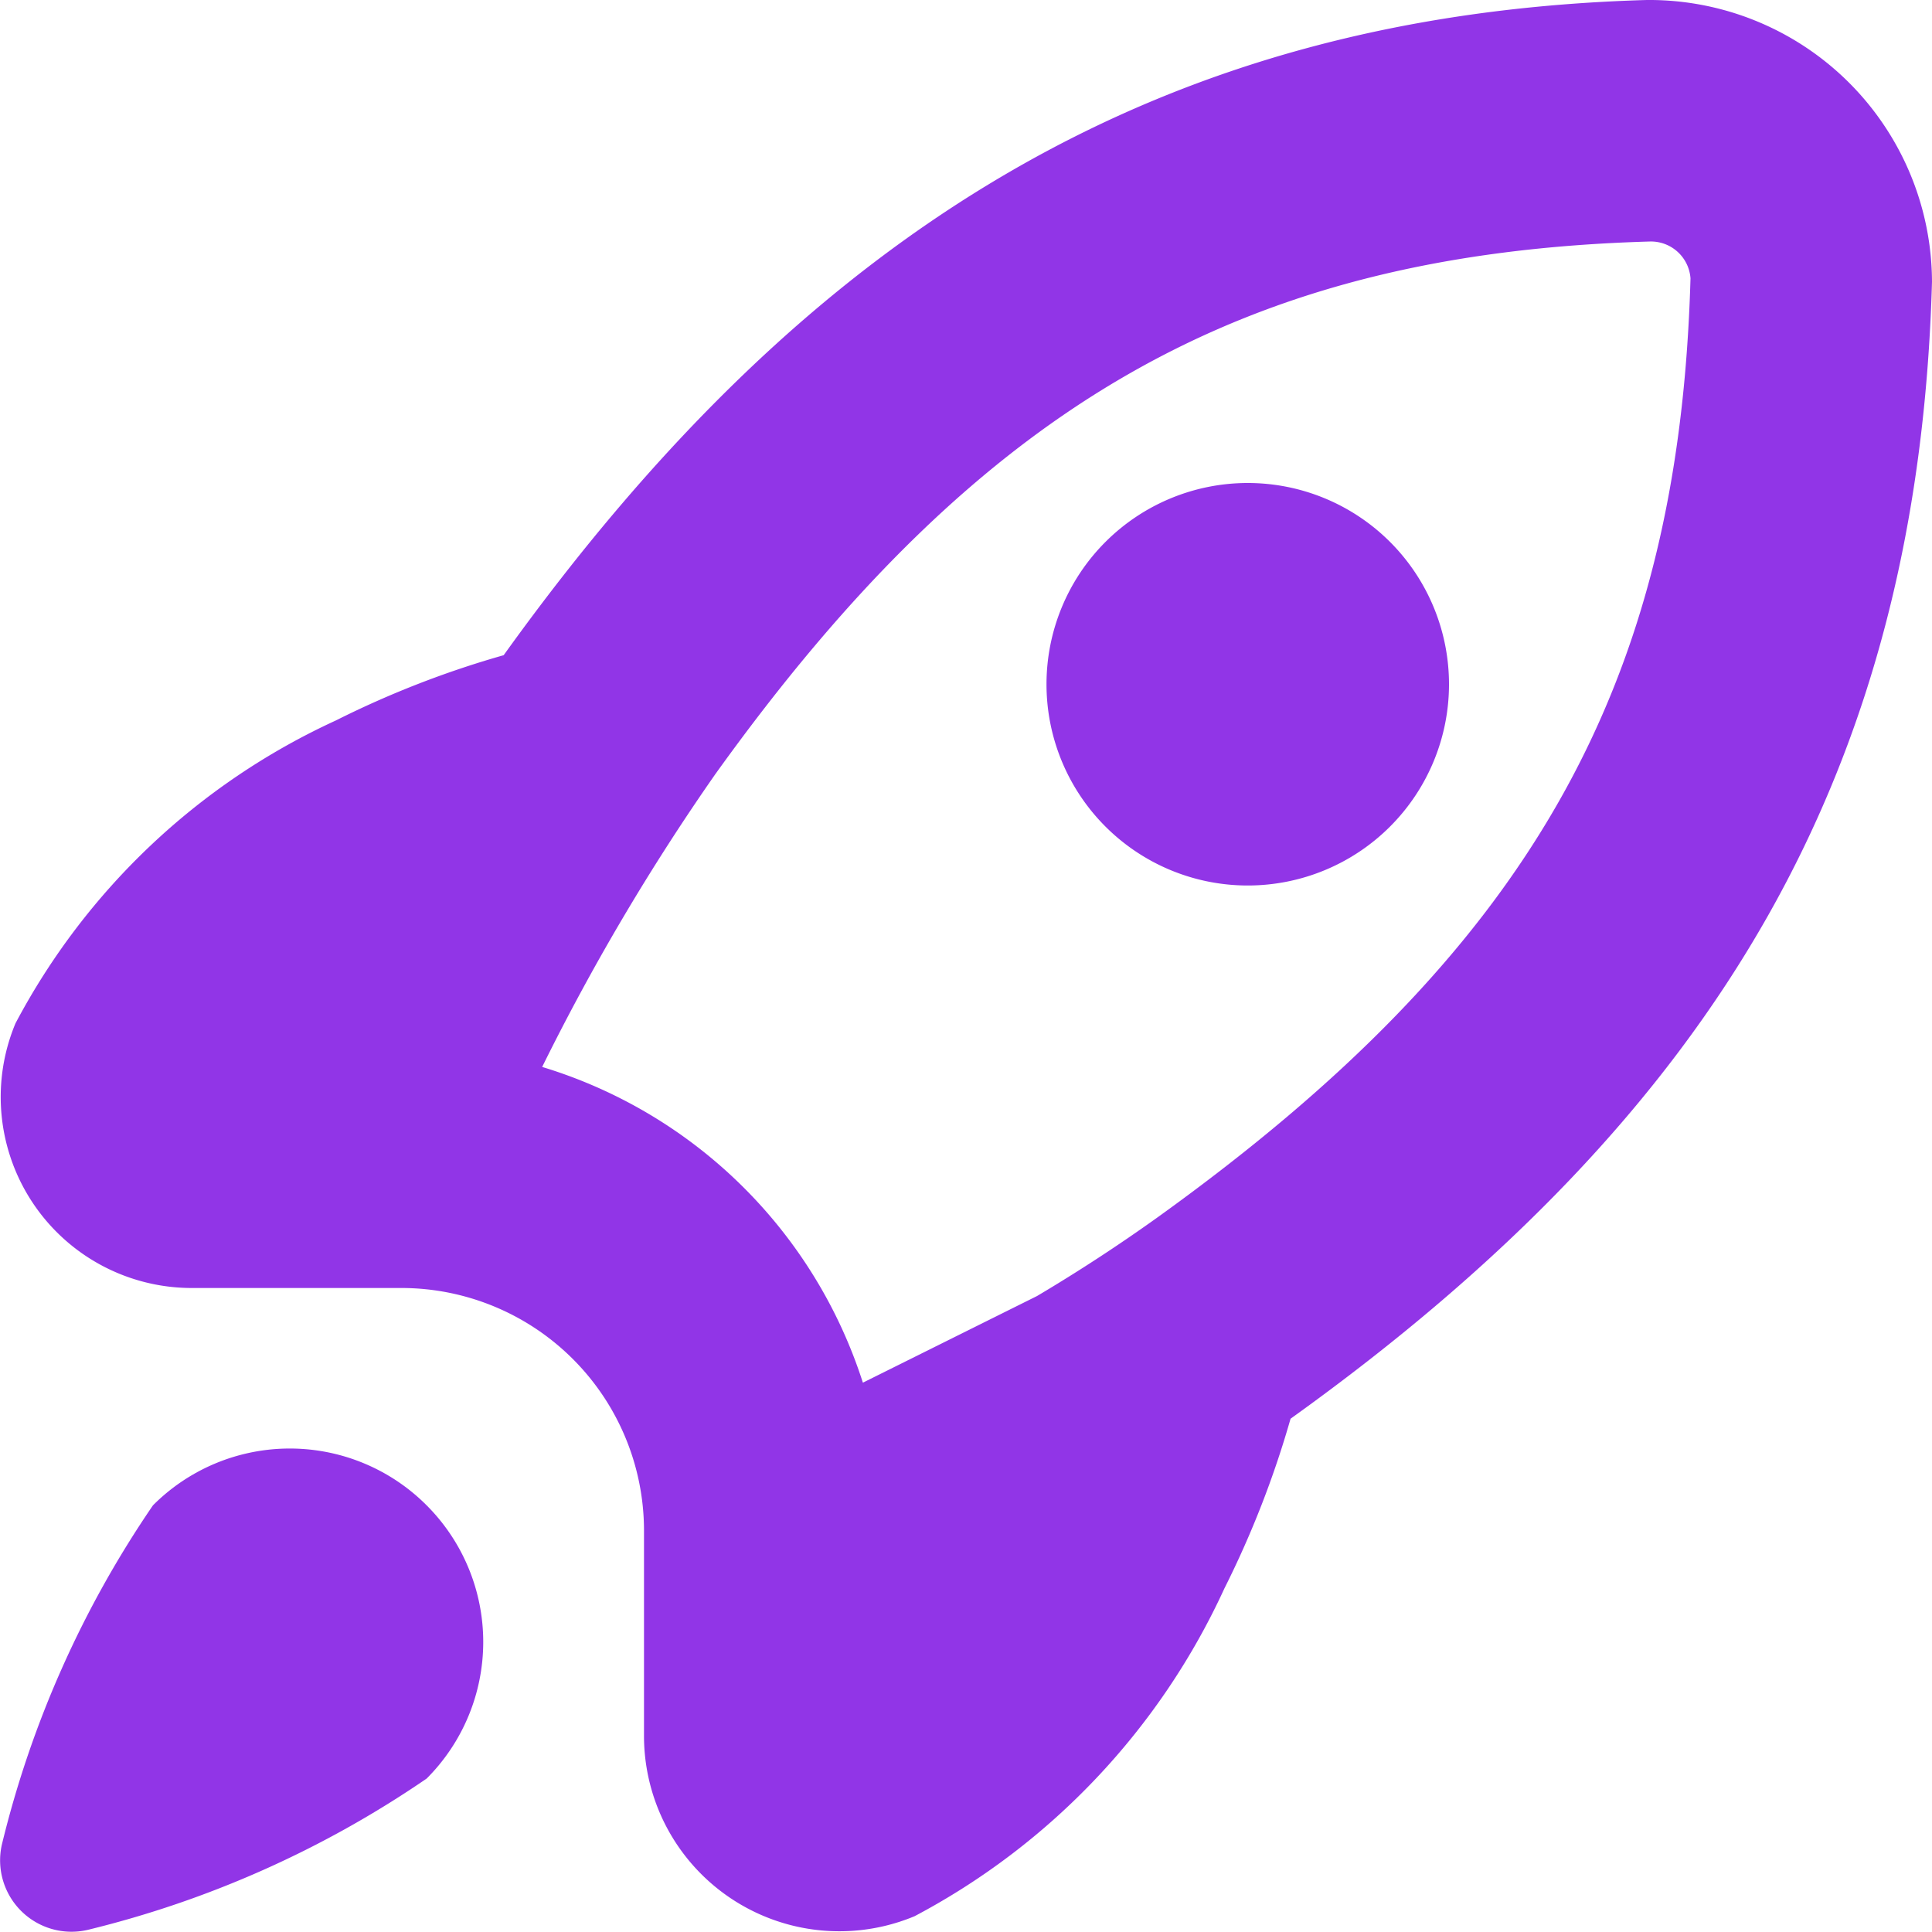 <?xml version="1.0" encoding="UTF-8" standalone="no"?><svg xmlns="http://www.w3.org/2000/svg" xmlns:xlink="http://www.w3.org/1999/xlink" data-name="Layer 1" fill="#9135e7" height="24" viewBox="0 0 24 24" width="24"><path d="M5.3,18.7a2.4,2.4,0,0,1,0,3.394,12.8,12.8,0,0,1-4.212,1.88A.887.887,0,0,1,.023,22.915,12.8,12.8,0,0,1,1.9,18.7,2.4,2.4,0,0,1,5.3,18.7Zm10.745-1.087ZM6.257,8.139h0C6.29,8.093,6.273,8.116,6.257,8.139ZM18,8.5a2.5,2.5,0,0,0-5,0A2.5,2.5,0,0,0,18,8.5Zm-1.976,9.129.008-.006a12.106,12.106,0,0,1-.823,2.111,8.713,8.713,0,0,1-3.848,4.07A2.427,2.427,0,0,1,8,21.554V19a3.015,3.015,0,0,0-3-3H2.392a2.373,2.373,0,0,1-2.2-3.287A8.518,8.518,0,0,1,4.172,8.95a11.881,11.881,0,0,1,2.085-.811c-.016.022-.031.044,0,0C10.088,2.8,14.469.171,20.458,0A3.513,3.513,0,0,1,24,3.5c-.171,6.031-2.625,10.293-7.967,14.123ZM21,3.458A.493.493,0,0,0,20.5,3c-5.036.144-8.3,2-11.612,6.614a28.038,28.038,0,0,0-2.153,3.64,6.018,6.018,0,0,1,3.984,3.922L12.882,16.1c.506-.3,1.018-.634,1.505-.983C19,11.8,20.856,8.536,21,3.458ZM16.032,17.623l.01-.007-.009.007Z"/></svg>